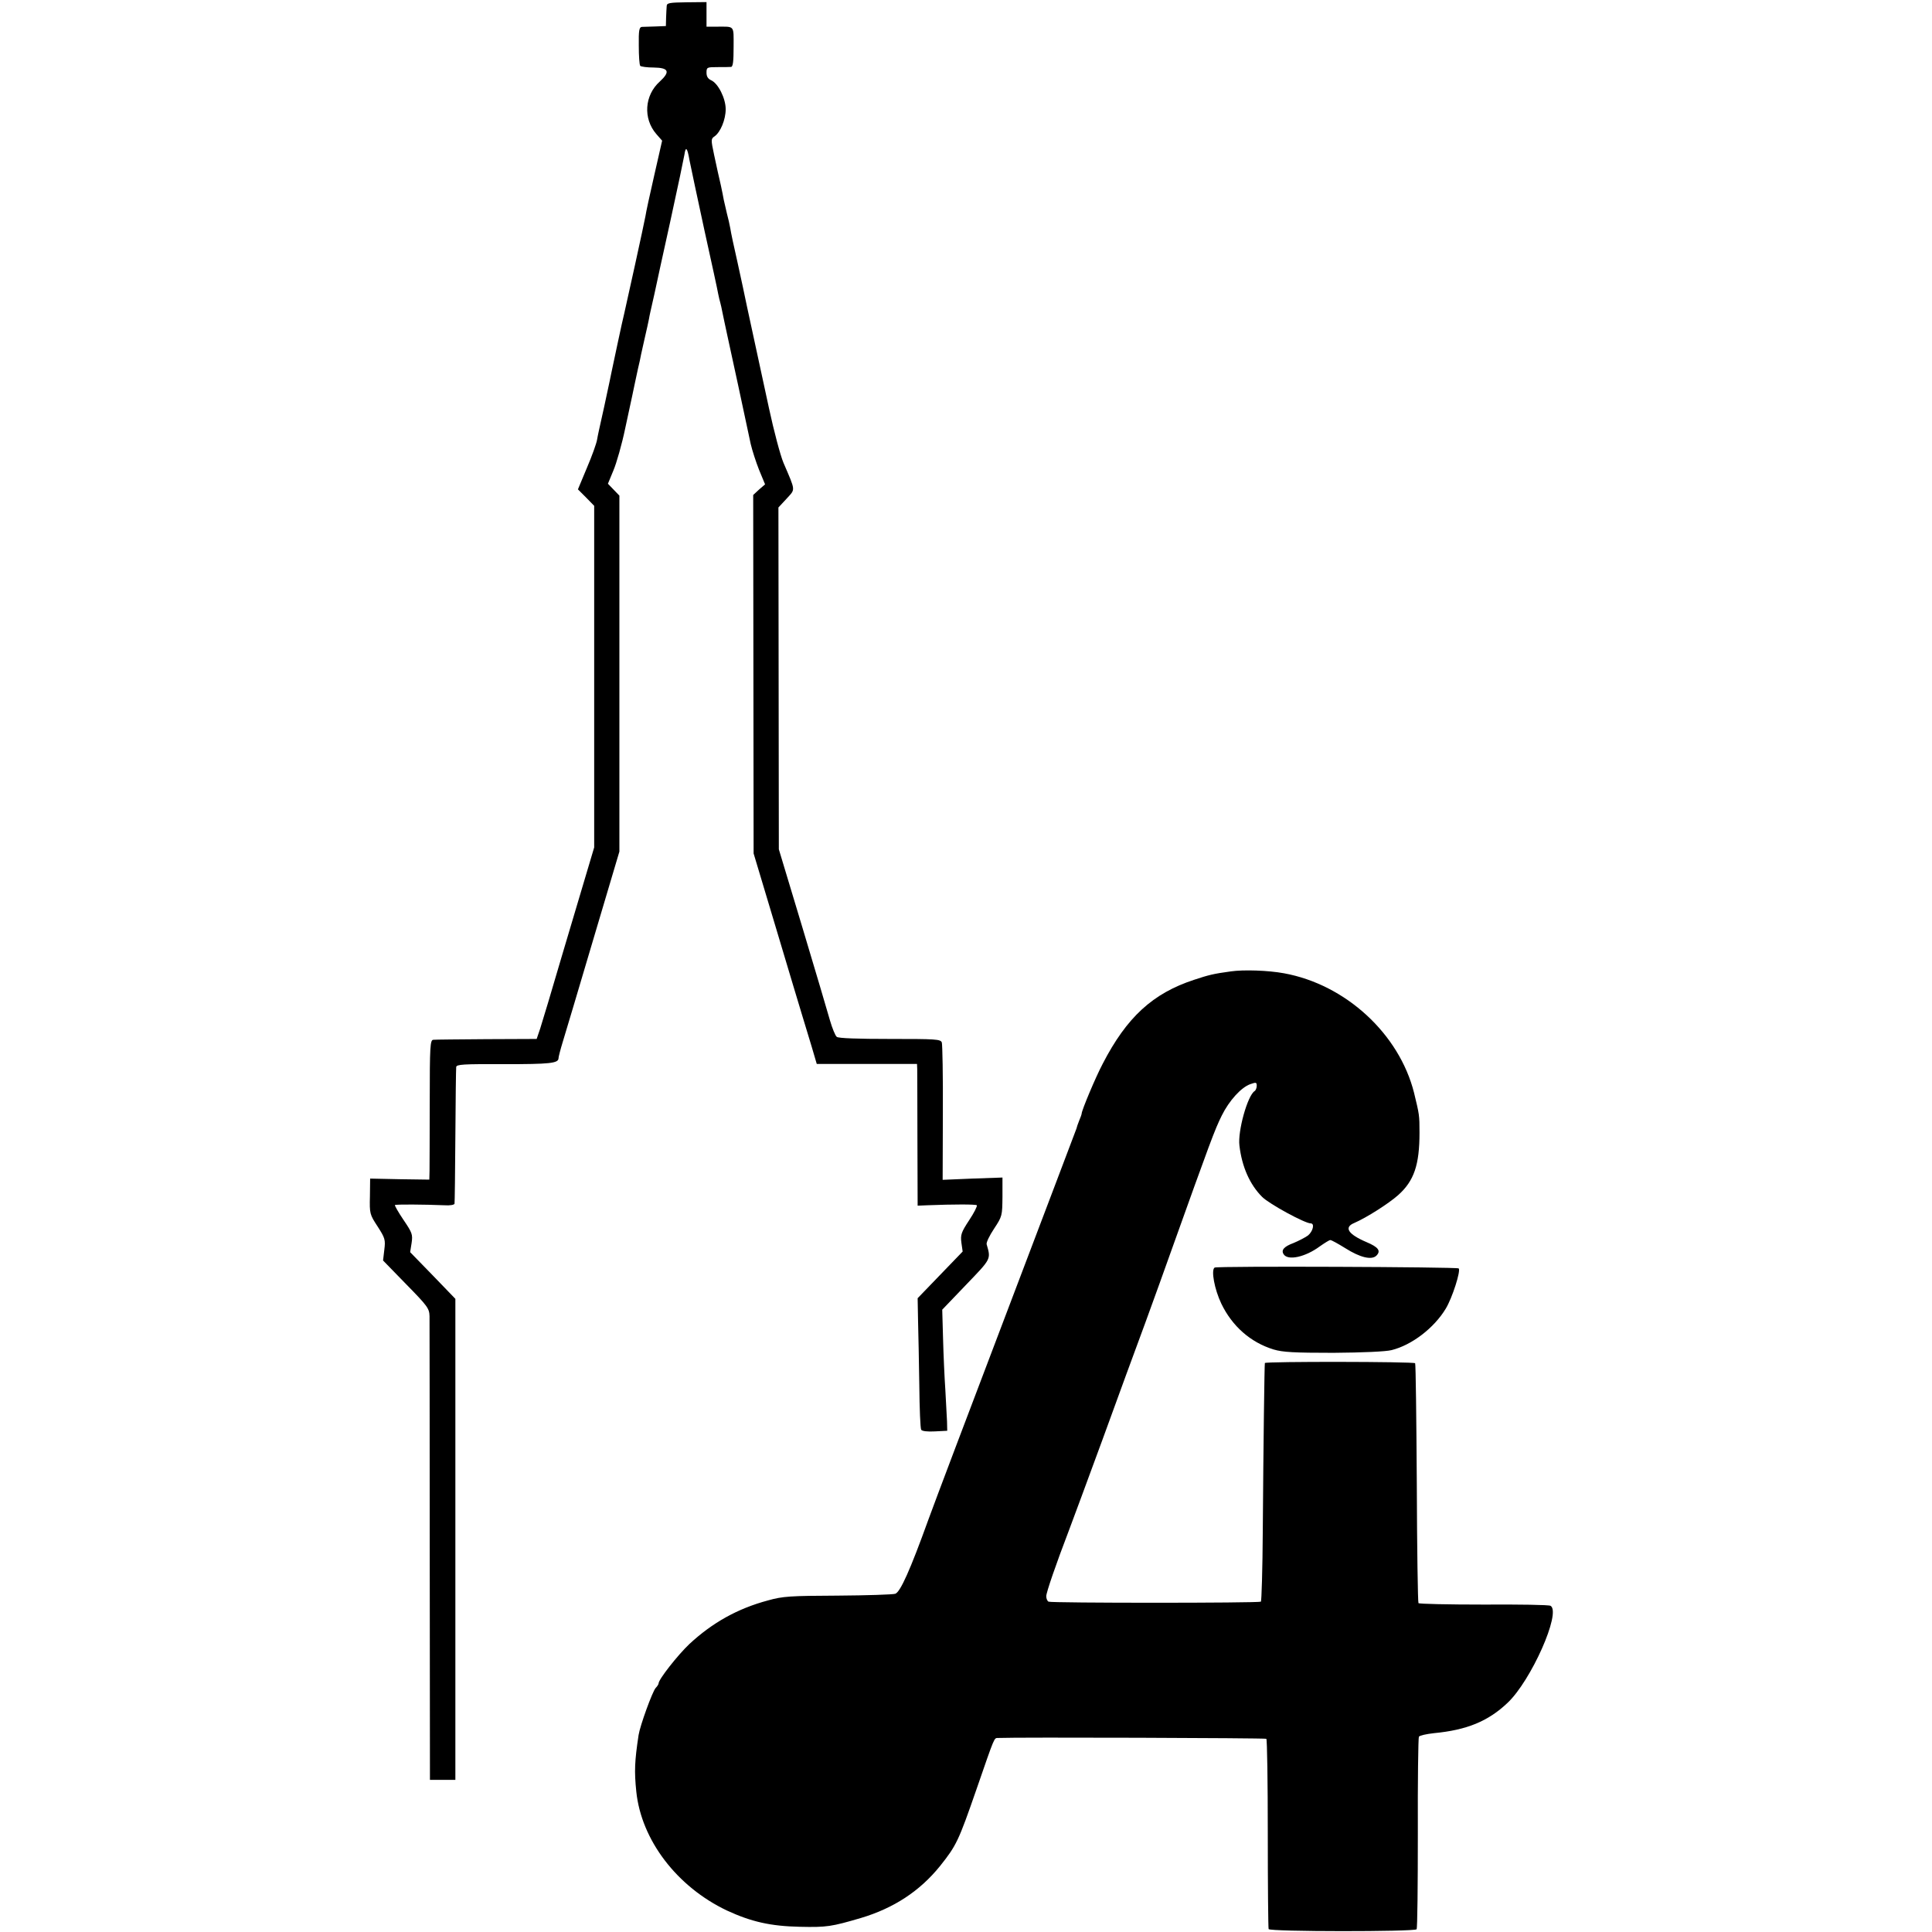 <?xml version="1.0" standalone="no"?>
<!DOCTYPE svg PUBLIC "-//W3C//DTD SVG 20010904//EN"
 "http://www.w3.org/TR/2001/REC-SVG-20010904/DTD/svg10.dtd">
<svg version="1.0" xmlns="http://www.w3.org/2000/svg"
 width="927pt" height="927pt" viewBox="0 0 927 927"
 preserveAspectRatio="xMidYMid meet">
<g transform="translate(0,927) scale(0.1,-0.1)"
fill="#000000" stroke="none">
<path d="M3199 9242 c-1 -9 -2 -35 -3 -57 l-1 -40 -50 -2 c-27 -1 -57 -2 -65
-2 -13 -1 -16 -17 -15 -90 0 -49 3 -93 7 -97 4 -4 34 -8 65 -8 72 -1 80 -20
29 -67 -74 -66 -81 -178 -17 -252 l28 -32 -38 -167 c-21 -92 -40 -179 -42
-195 -5 -30 -94 -435 -102 -468 -3 -11 -17 -74 -31 -140 -34 -159 -33 -156
-39 -185 -3 -14 -10 -45 -15 -70 -5 -25 -16 -74 -24 -110 -8 -36 -18 -80 -21
-99 -3 -19 -25 -80 -49 -136 l-43 -103 39 -39 39 -40 0 -819 0 -820 -31 -104
c-17 -58 -72 -242 -122 -410 -49 -168 -97 -327 -106 -355 l-17 -50 -240 -1
c-132 -1 -247 -2 -256 -3 -15 -1 -17 -31 -17 -293 0 -161 -1 -312 -1 -336 l-1
-42 -142 2 -142 3 -1 -85 c-2 -83 -1 -87 37 -145 36 -56 38 -64 32 -112 l-6
-51 111 -114 c102 -104 111 -116 112 -153 0 -22 1 -532 1 -1132 l1 -1093 61 0
61 0 0 1154 0 1154 -108 112 -109 112 7 44 c6 41 3 49 -39 111 -25 37 -43 69
-41 71 4 4 141 3 238 -1 26 -2 48 2 48 8 1 5 3 152 4 325 1 173 3 322 4 330 1
13 32 15 229 14 221 0 262 4 262 29 0 6 9 41 20 77 11 36 77 256 146 490 l126
424 0 854 0 854 -28 29 -27 28 26 63 c15 35 41 126 57 203 34 158 39 180 46
215 3 14 10 45 15 70 6 25 13 56 15 69 3 12 11 51 19 85 8 33 16 72 19 86 2
14 10 48 16 75 6 28 14 60 16 72 2 12 34 156 70 320 36 164 66 308 68 321 6
42 14 34 24 -25 6 -32 39 -184 72 -338 34 -154 64 -291 66 -305 3 -14 7 -33
10 -42 3 -10 7 -30 10 -45 3 -16 14 -66 24 -113 17 -77 83 -382 112 -520 7
-30 25 -86 40 -124 l29 -70 -29 -25 -28 -26 1 -860 1 -860 108 -360 c59 -198
116 -387 126 -420 10 -33 30 -98 44 -145 l25 -85 241 0 240 0 1 -25 c0 -14 1
-167 1 -340 l1 -315 46 2 c127 5 233 5 238 0 3 -4 -13 -36 -37 -72 -38 -58
-42 -70 -37 -108 l6 -42 -108 -112 -108 -112 2 -108 c2 -60 4 -199 6 -310 1
-111 5 -207 9 -213 4 -7 30 -10 66 -8 l59 3 -1 45 c-1 25 -5 92 -8 150 -4 58
-9 168 -11 245 l-4 141 114 119 c122 127 120 122 99 195 -2 9 14 42 36 75 39
59 39 62 40 153 l0 92 -144 -5 -143 -6 1 321 c1 177 -2 329 -5 338 -6 16 -29
17 -249 17 -151 0 -247 3 -255 10 -7 5 -22 42 -33 80 -11 39 -70 239 -132 445
l-113 375 -1 820 -1 820 39 42 c43 48 45 33 -15 173 -15 36 -46 153 -69 260
-23 107 -53 245 -66 305 -13 61 -31 144 -40 185 -8 41 -29 136 -45 210 -17 74
-33 149 -35 165 -3 17 -10 48 -16 70 -5 22 -12 51 -15 65 -2 14 -9 45 -14 70
-14 61 -15 65 -33 149 -15 71 -15 75 3 87 28 20 53 80 53 130 0 52 -36 124
-70 139 -15 7 -22 18 -22 36 0 26 2 27 53 27 28 0 58 0 65 1 9 1 12 27 12 96
0 106 7 97 -82 97 l-48 0 0 59 0 59 -95 -1 c-81 -1 -95 -3 -96 -17z"/>
<path d="M5905 4609 c-81 -11 -106 -17 -175 -40 -199 -65 -324 -180 -439 -403
-34 -64 -101 -224 -101 -239 0 -3 -5 -18 -12 -34 -6 -15 -12 -32 -13 -38 -2
-5 -150 -397 -330 -870 -180 -473 -351 -925 -380 -1005 -88 -244 -135 -348
-159 -357 -11 -4 -136 -8 -276 -9 -228 -1 -264 -3 -335 -23 -146 -39 -267
-107 -377 -209 -56 -53 -148 -170 -148 -189 0 -4 -6 -14 -14 -22 -16 -18 -75
-181 -82 -226 -19 -126 -21 -174 -11 -271 24 -233 195 -457 435 -571 117 -54
209 -75 350 -78 129 -3 152 1 292 42 158 47 283 129 380 249 79 99 89 120 175
368 90 260 84 246 104 247 88 4 1283 0 1287 -4 4 -3 7 -208 7 -454 0 -246 2
-453 4 -459 5 -13 697 -13 710 -1 4 4 6 211 6 460 -1 250 2 458 5 464 4 6 36
13 72 17 158 15 260 57 353 145 113 106 259 434 207 466 -7 5 -152 7 -321 6
-169 0 -310 3 -313 7 -3 5 -7 264 -8 576 -2 312 -5 571 -8 575 -6 8 -719 9
-721 1 -2 -7 -7 -386 -10 -803 -1 -186 -6 -340 -9 -342 -12 -7 -1008 -7 -1019
0 -6 3 -11 15 -11 26 0 18 46 152 110 319 16 41 87 235 159 430 71 195 164
450 207 565 42 116 96 264 119 330 195 545 213 593 247 662 36 73 94 136 137
151 28 10 31 9 31 -8 0 -10 -5 -22 -10 -25 -34 -21 -82 -193 -73 -262 12 -102
50 -187 109 -246 34 -34 205 -127 233 -127 20 0 11 -38 -13 -58 -14 -10 -45
-26 -69 -36 -46 -17 -61 -34 -48 -54 20 -32 104 -14 174 38 23 16 45 30 50 30
6 0 38 -18 72 -39 71 -45 126 -58 149 -36 23 23 10 41 -47 65 -89 38 -110 71
-59 92 58 25 165 93 211 134 76 68 102 145 102 299 0 86 -1 87 -26 191 -71
283 -328 520 -624 574 -76 14 -194 18 -256 9z"/>
<path d="M5828 3188 c-18 -11 -1 -104 32 -173 52 -108 140 -186 251 -220 44
-13 97 -16 287 -16 141 1 252 6 279 13 97 24 204 106 260 199 31 51 73 182 62
193 -7 7 -1159 12 -1171 4z"/>
</g>
</svg>
